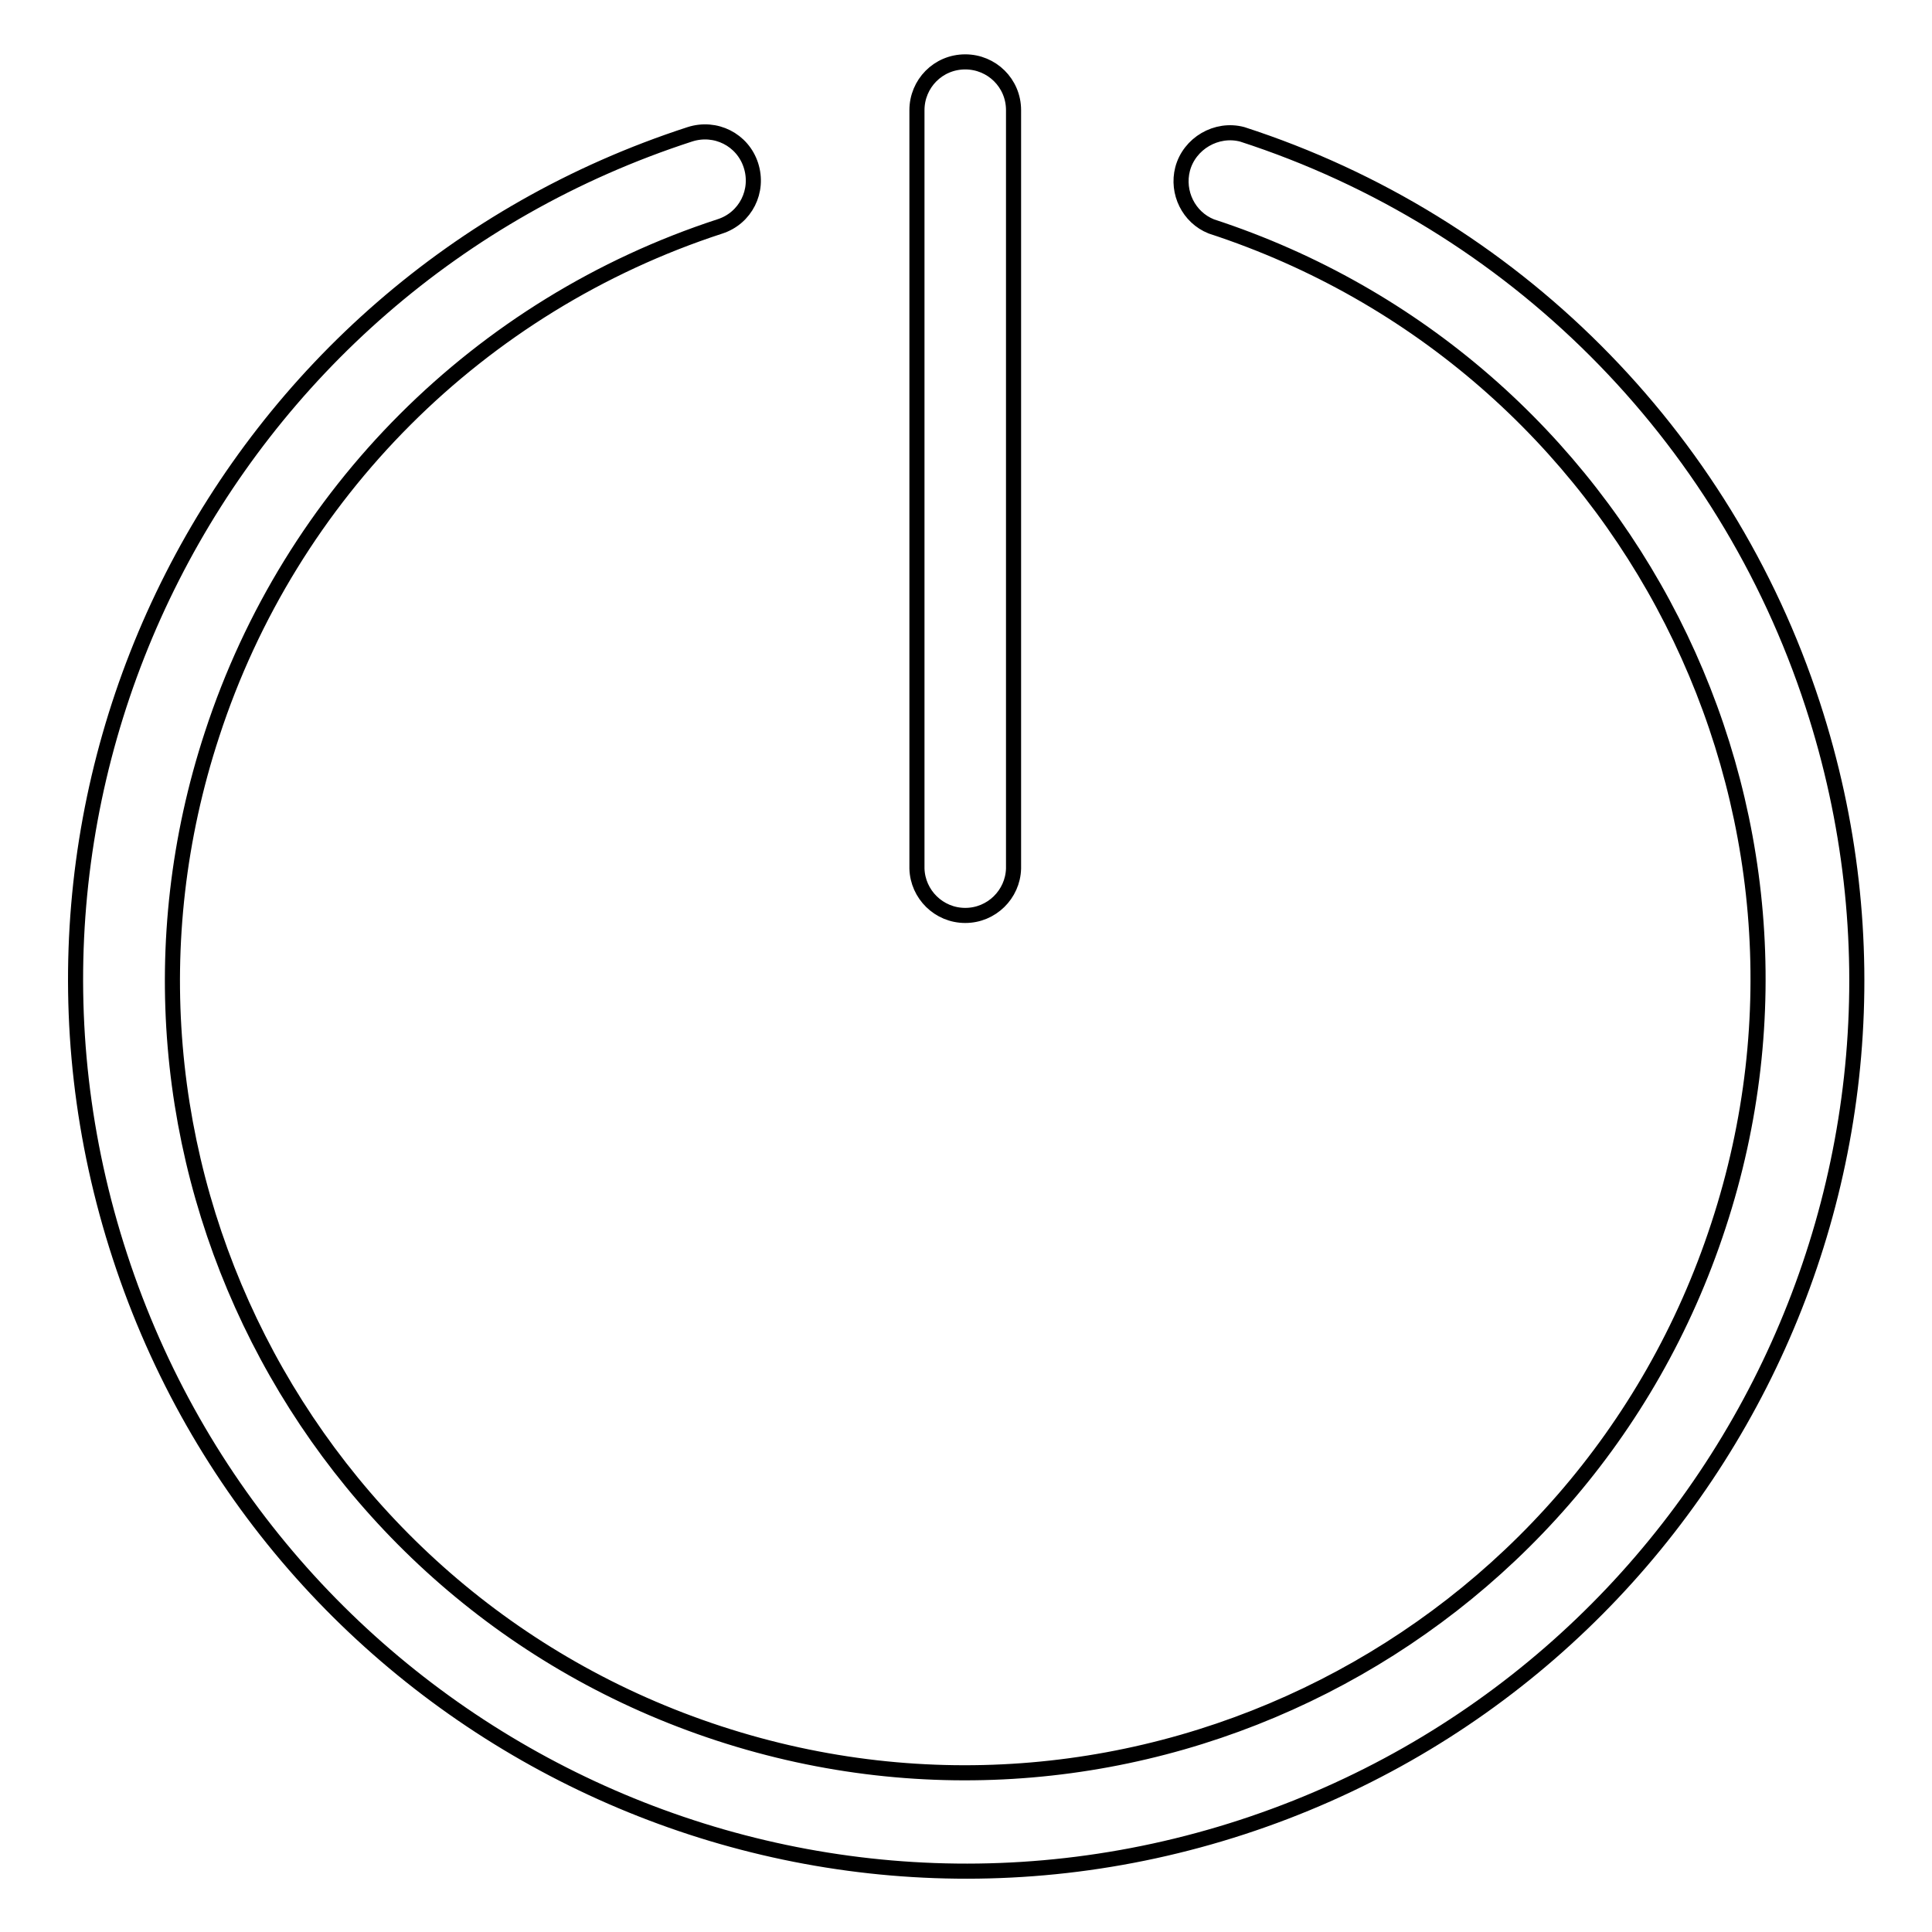 <?xml version="1.0" encoding="utf-8"?>
<!-- Svg Vector Icons : http://www.onlinewebfonts.com/icon -->
<!DOCTYPE svg PUBLIC "-//W3C//DTD SVG 1.1//EN" "http://www.w3.org/Graphics/SVG/1.1/DTD/svg11.dtd">
<svg version="1.1" xmlns="http://www.w3.org/2000/svg" xmlns:xlink="http://www.w3.org/1999/xlink" x="0px" y="0px" viewBox="0 0 256 256" enable-background="new 0 0 256 256" xml:space="preserve">
<g> <path stroke-width="2" fill-opacity="0" stroke="#000000"  d="M164.6,17.8c-3.4-0.9-7,1.2-7.9,4.6c-0.8,3.1,0.8,6.4,3.8,7.6c55.1,18,85.3,77.3,67.2,132.4 c-18,55.1-77.3,85.3-132.4,67.3c-55.1-18-85.3-77.3-67.2-132.4C38.5,65.4,63.5,40.4,95.4,30c3.4-1.1,5.2-4.7,4.1-8.1 c-1.1-3.4-4.7-5.2-8.1-4.1C29.5,37.9-4.4,104.5,15.9,166.5c20.2,61.9,86.8,95.8,148.7,75.6c61.9-20.2,95.8-86.8,75.6-148.7 C228.5,57.5,200.4,29.4,164.6,17.8L164.6,17.8z M127.9,121.3c3.5,0,6.3-2.8,6.4-6.2V14.6c0-3.6-2.9-6.4-6.4-6.4 c-3.6,0-6.4,2.9-6.4,6.4v100.5C121.6,118.5,124.4,121.3,127.9,121.3z"/></g>
</svg>